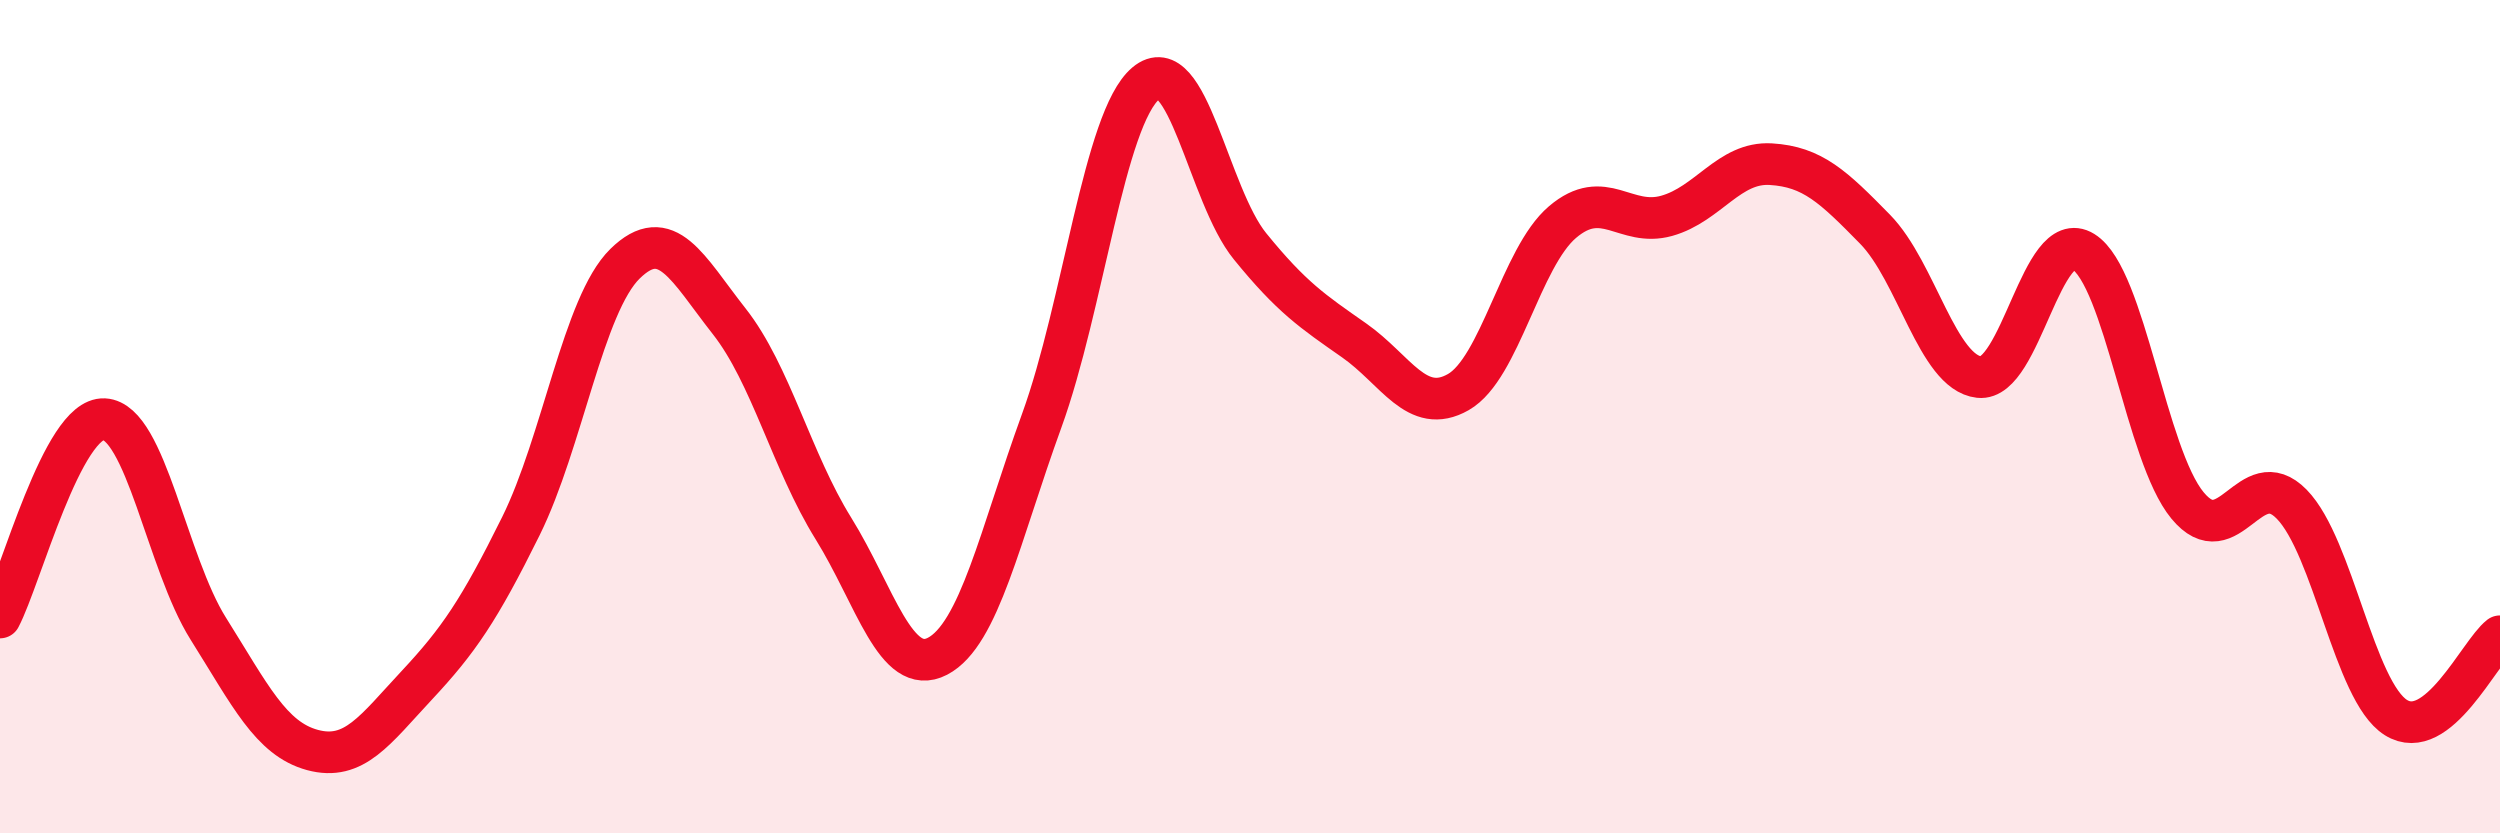 
    <svg width="60" height="20" viewBox="0 0 60 20" xmlns="http://www.w3.org/2000/svg">
      <path
        d="M 0,14.82 C 0.5,13.87 1.5,10.01 2.5,10.06 C 3.5,10.11 4,13.5 5,15.09 C 6,16.68 6.5,17.73 7.5,18 C 8.5,18.27 9,17.52 10,16.45 C 11,15.38 11.5,14.65 12.5,12.63 C 13.5,10.61 14,7.31 15,6.33 C 16,5.35 16.5,6.44 17.5,7.71 C 18.5,8.98 19,11.07 20,12.68 C 21,14.29 21.5,16.27 22.5,15.75 C 23.5,15.23 24,12.85 25,10.1 C 26,7.35 26.5,2.84 27.5,2 C 28.5,1.16 29,4.68 30,5.91 C 31,7.14 31.5,7.47 32.5,8.17 C 33.5,8.87 34,9.98 35,9.41 C 36,8.84 36.5,6.18 37.5,5.33 C 38.5,4.48 39,5.46 40,5.18 C 41,4.9 41.5,3.88 42.5,3.94 C 43.5,4 44,4.48 45,5.5 C 46,6.52 46.5,8.94 47.5,9.05 C 48.5,9.16 49,5.42 50,6.04 C 51,6.66 51.5,10.92 52.5,12.13 C 53.5,13.34 54,11.08 55,12.1 C 56,13.12 56.5,16.59 57.5,17.22 C 58.5,17.85 59.5,15.66 60,15.27L60 20L0 20Z"
        fill="#EB0A25"
        opacity="0.1"
        stroke-linecap="round"
        stroke-linejoin="round"
      />
      <path
        d="M 0,14.82 C 0.5,13.87 1.5,10.01 2.5,10.06 C 3.5,10.11 4,13.5 5,15.09 C 6,16.68 6.5,17.73 7.5,18 C 8.5,18.27 9,17.52 10,16.45 C 11,15.38 11.5,14.65 12.5,12.63 C 13.5,10.61 14,7.31 15,6.33 C 16,5.35 16.5,6.44 17.5,7.71 C 18.5,8.98 19,11.07 20,12.68 C 21,14.29 21.5,16.27 22.5,15.75 C 23.5,15.23 24,12.85 25,10.1 C 26,7.35 26.5,2.84 27.5,2 C 28.5,1.16 29,4.68 30,5.91 C 31,7.14 31.5,7.47 32.5,8.17 C 33.5,8.87 34,9.98 35,9.41 C 36,8.84 36.5,6.18 37.5,5.33 C 38.5,4.48 39,5.46 40,5.18 C 41,4.9 41.5,3.88 42.5,3.94 C 43.5,4 44,4.48 45,5.5 C 46,6.52 46.5,8.94 47.5,9.05 C 48.5,9.16 49,5.42 50,6.04 C 51,6.66 51.5,10.92 52.5,12.13 C 53.5,13.34 54,11.08 55,12.1 C 56,13.12 56.5,16.59 57.5,17.22 C 58.5,17.85 59.5,15.66 60,15.27"
        stroke="#EB0A25"
        stroke-width="1"
        fill="none"
        stroke-linecap="round"
        stroke-linejoin="round"
      />
    </svg>
  
